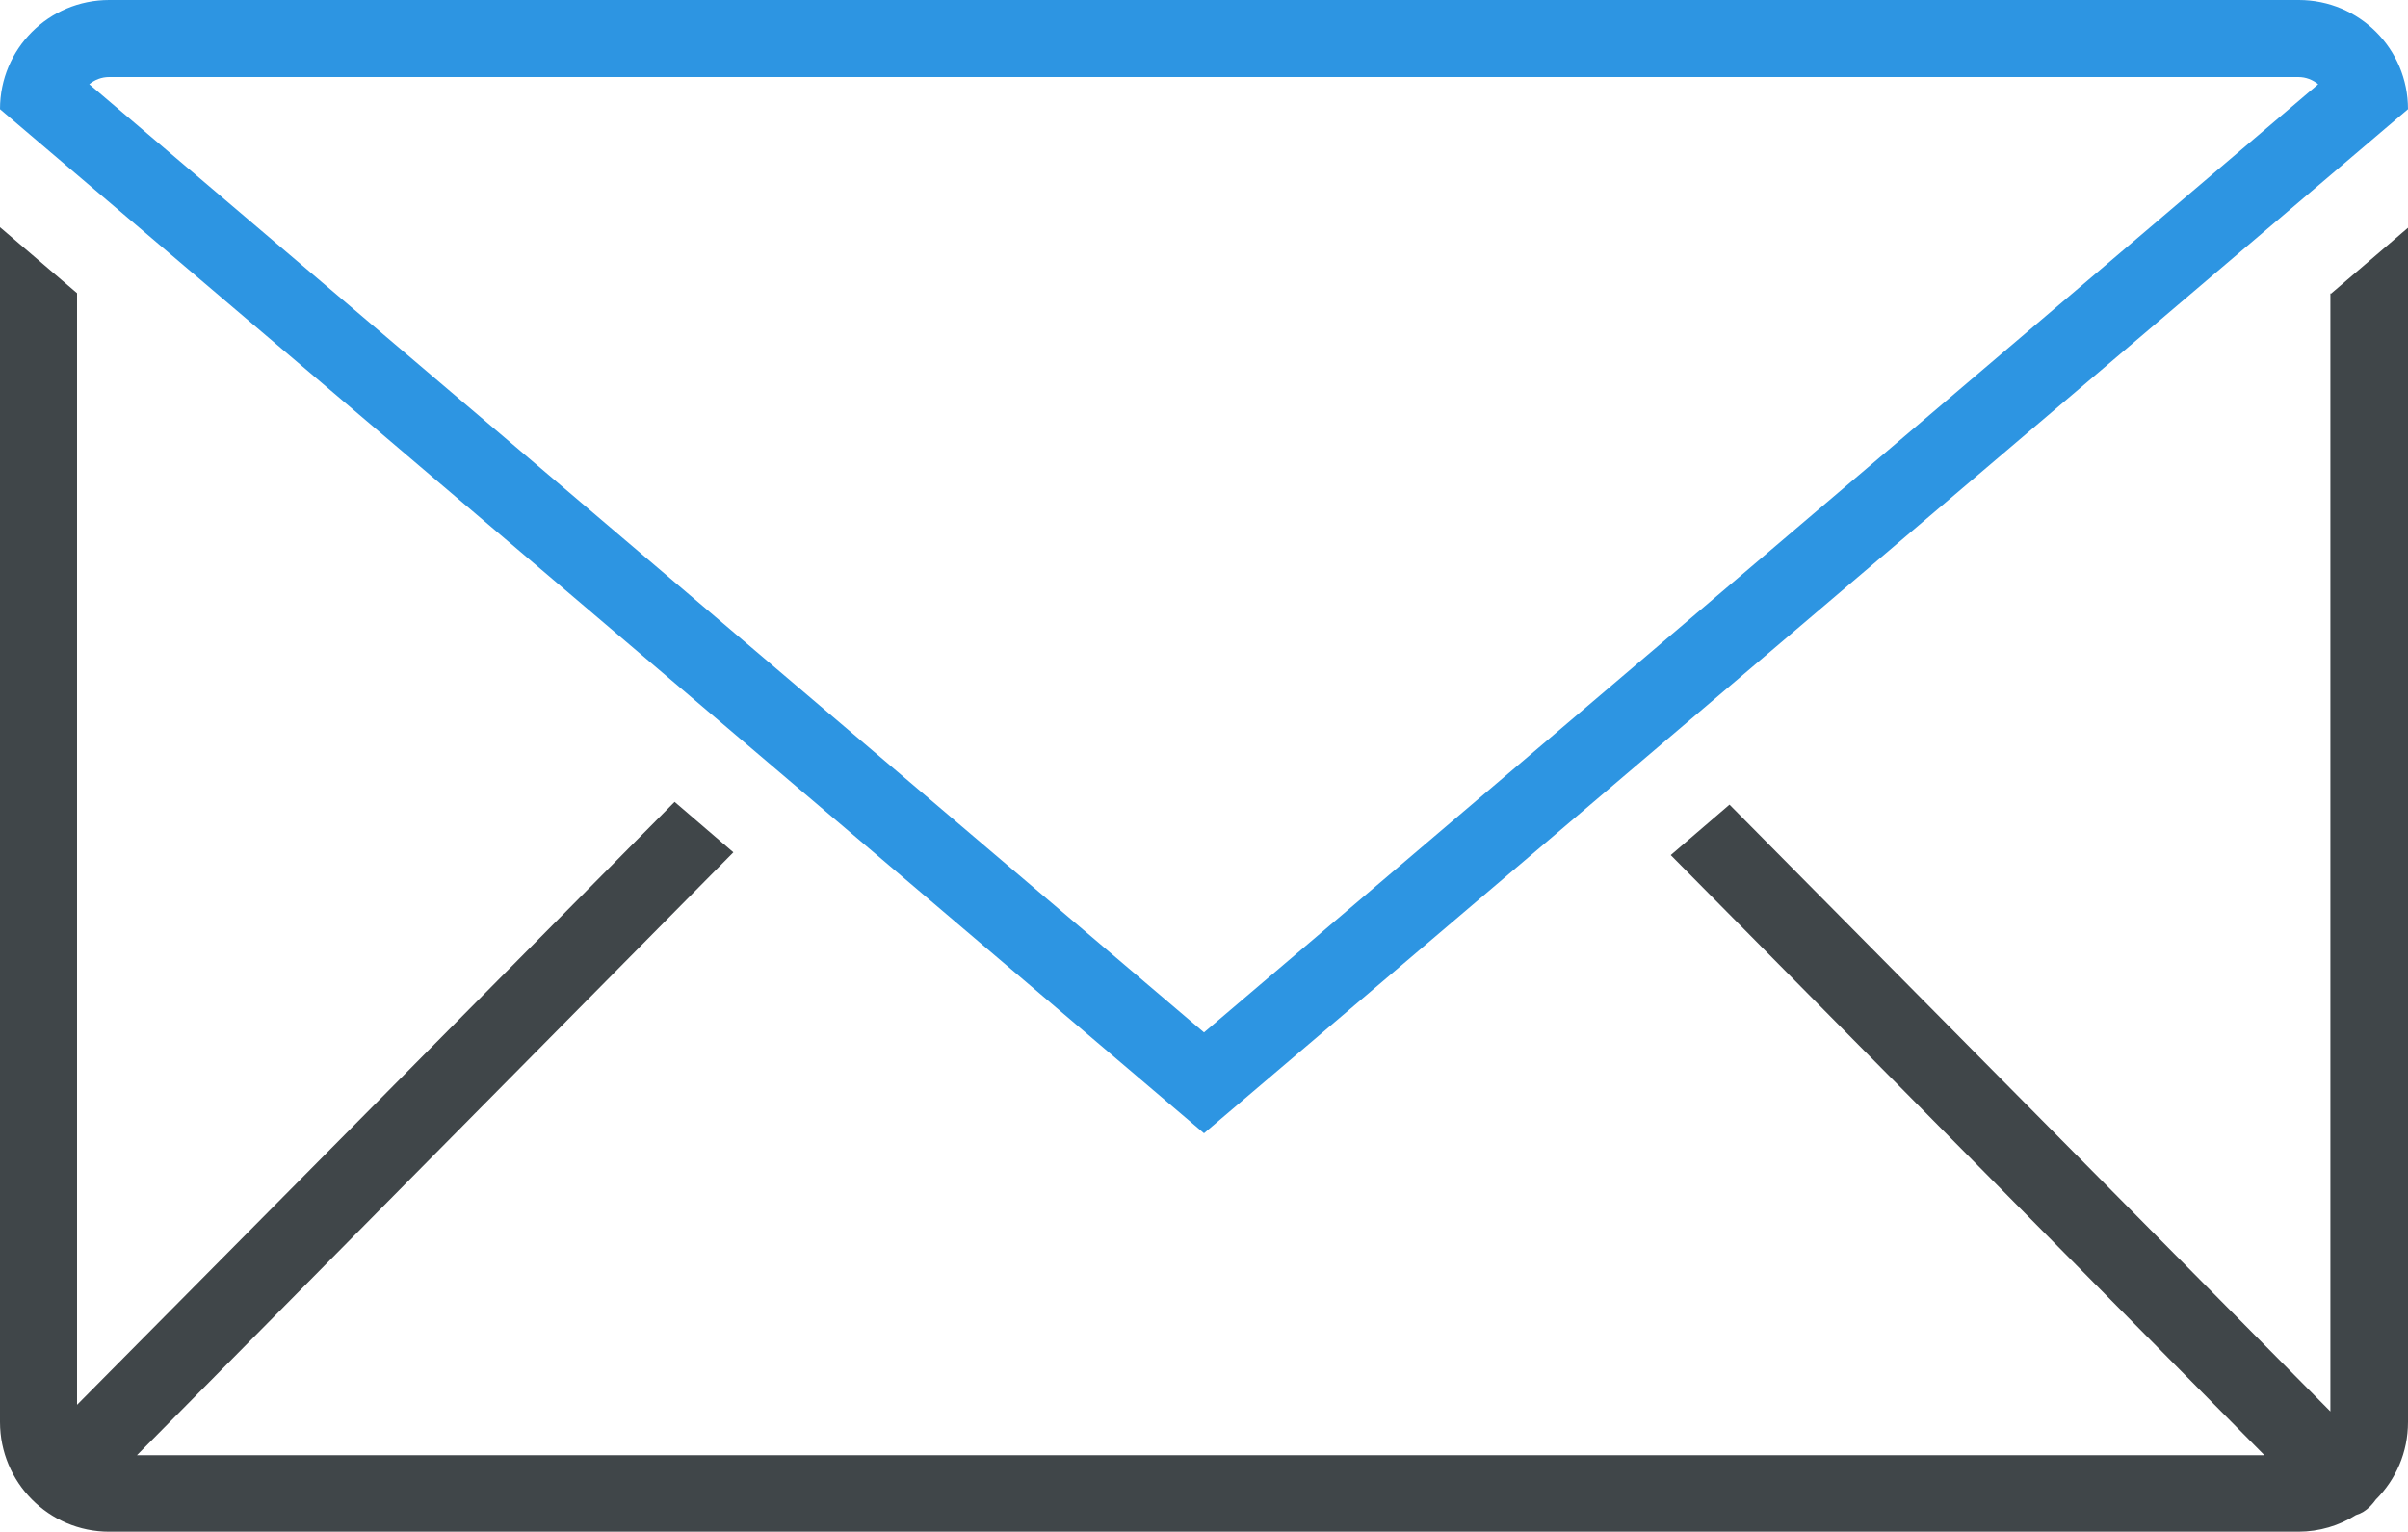 <?xml version="1.0" encoding="UTF-8"?><svg id="_レイヤー_2" xmlns="http://www.w3.org/2000/svg" viewBox="0 0 43.44 27.64"><defs><style>.cls-1{fill:#2d95e2;}.cls-2{fill:#404649;}</style></defs><g id="_レイヤー_1-2"><g id="_01"><path class="cls-2" d="m42.04,5.29v20.18l-10.84-10.95-1.06.91,10.71,10.83H2.47l10.76-10.88-1.06-.91L1.39,25.35V5.29l-1.39-1.19v21.56c0,1.09.88,1.98,1.97,1.98h39.49c.38,0,.74-.11,1.04-.3.1-.03.18-.08.26-.16.04-.04.07-.08.1-.12.36-.36.58-.85.58-1.4V4.11l-1.39,1.19Z"/><path class="cls-1" d="m41.46,1.39c.14,0,.26.05.36.13l-20.1,17.11L1.61,1.52c.1-.08.22-.13.36-.13h39.49Zm0-1.39H1.97C.88,0,0,.88,0,1.97l21.72,18.48L43.44,1.97c0-1.09-.88-1.97-1.97-1.97h0Z"/></g></g></svg>